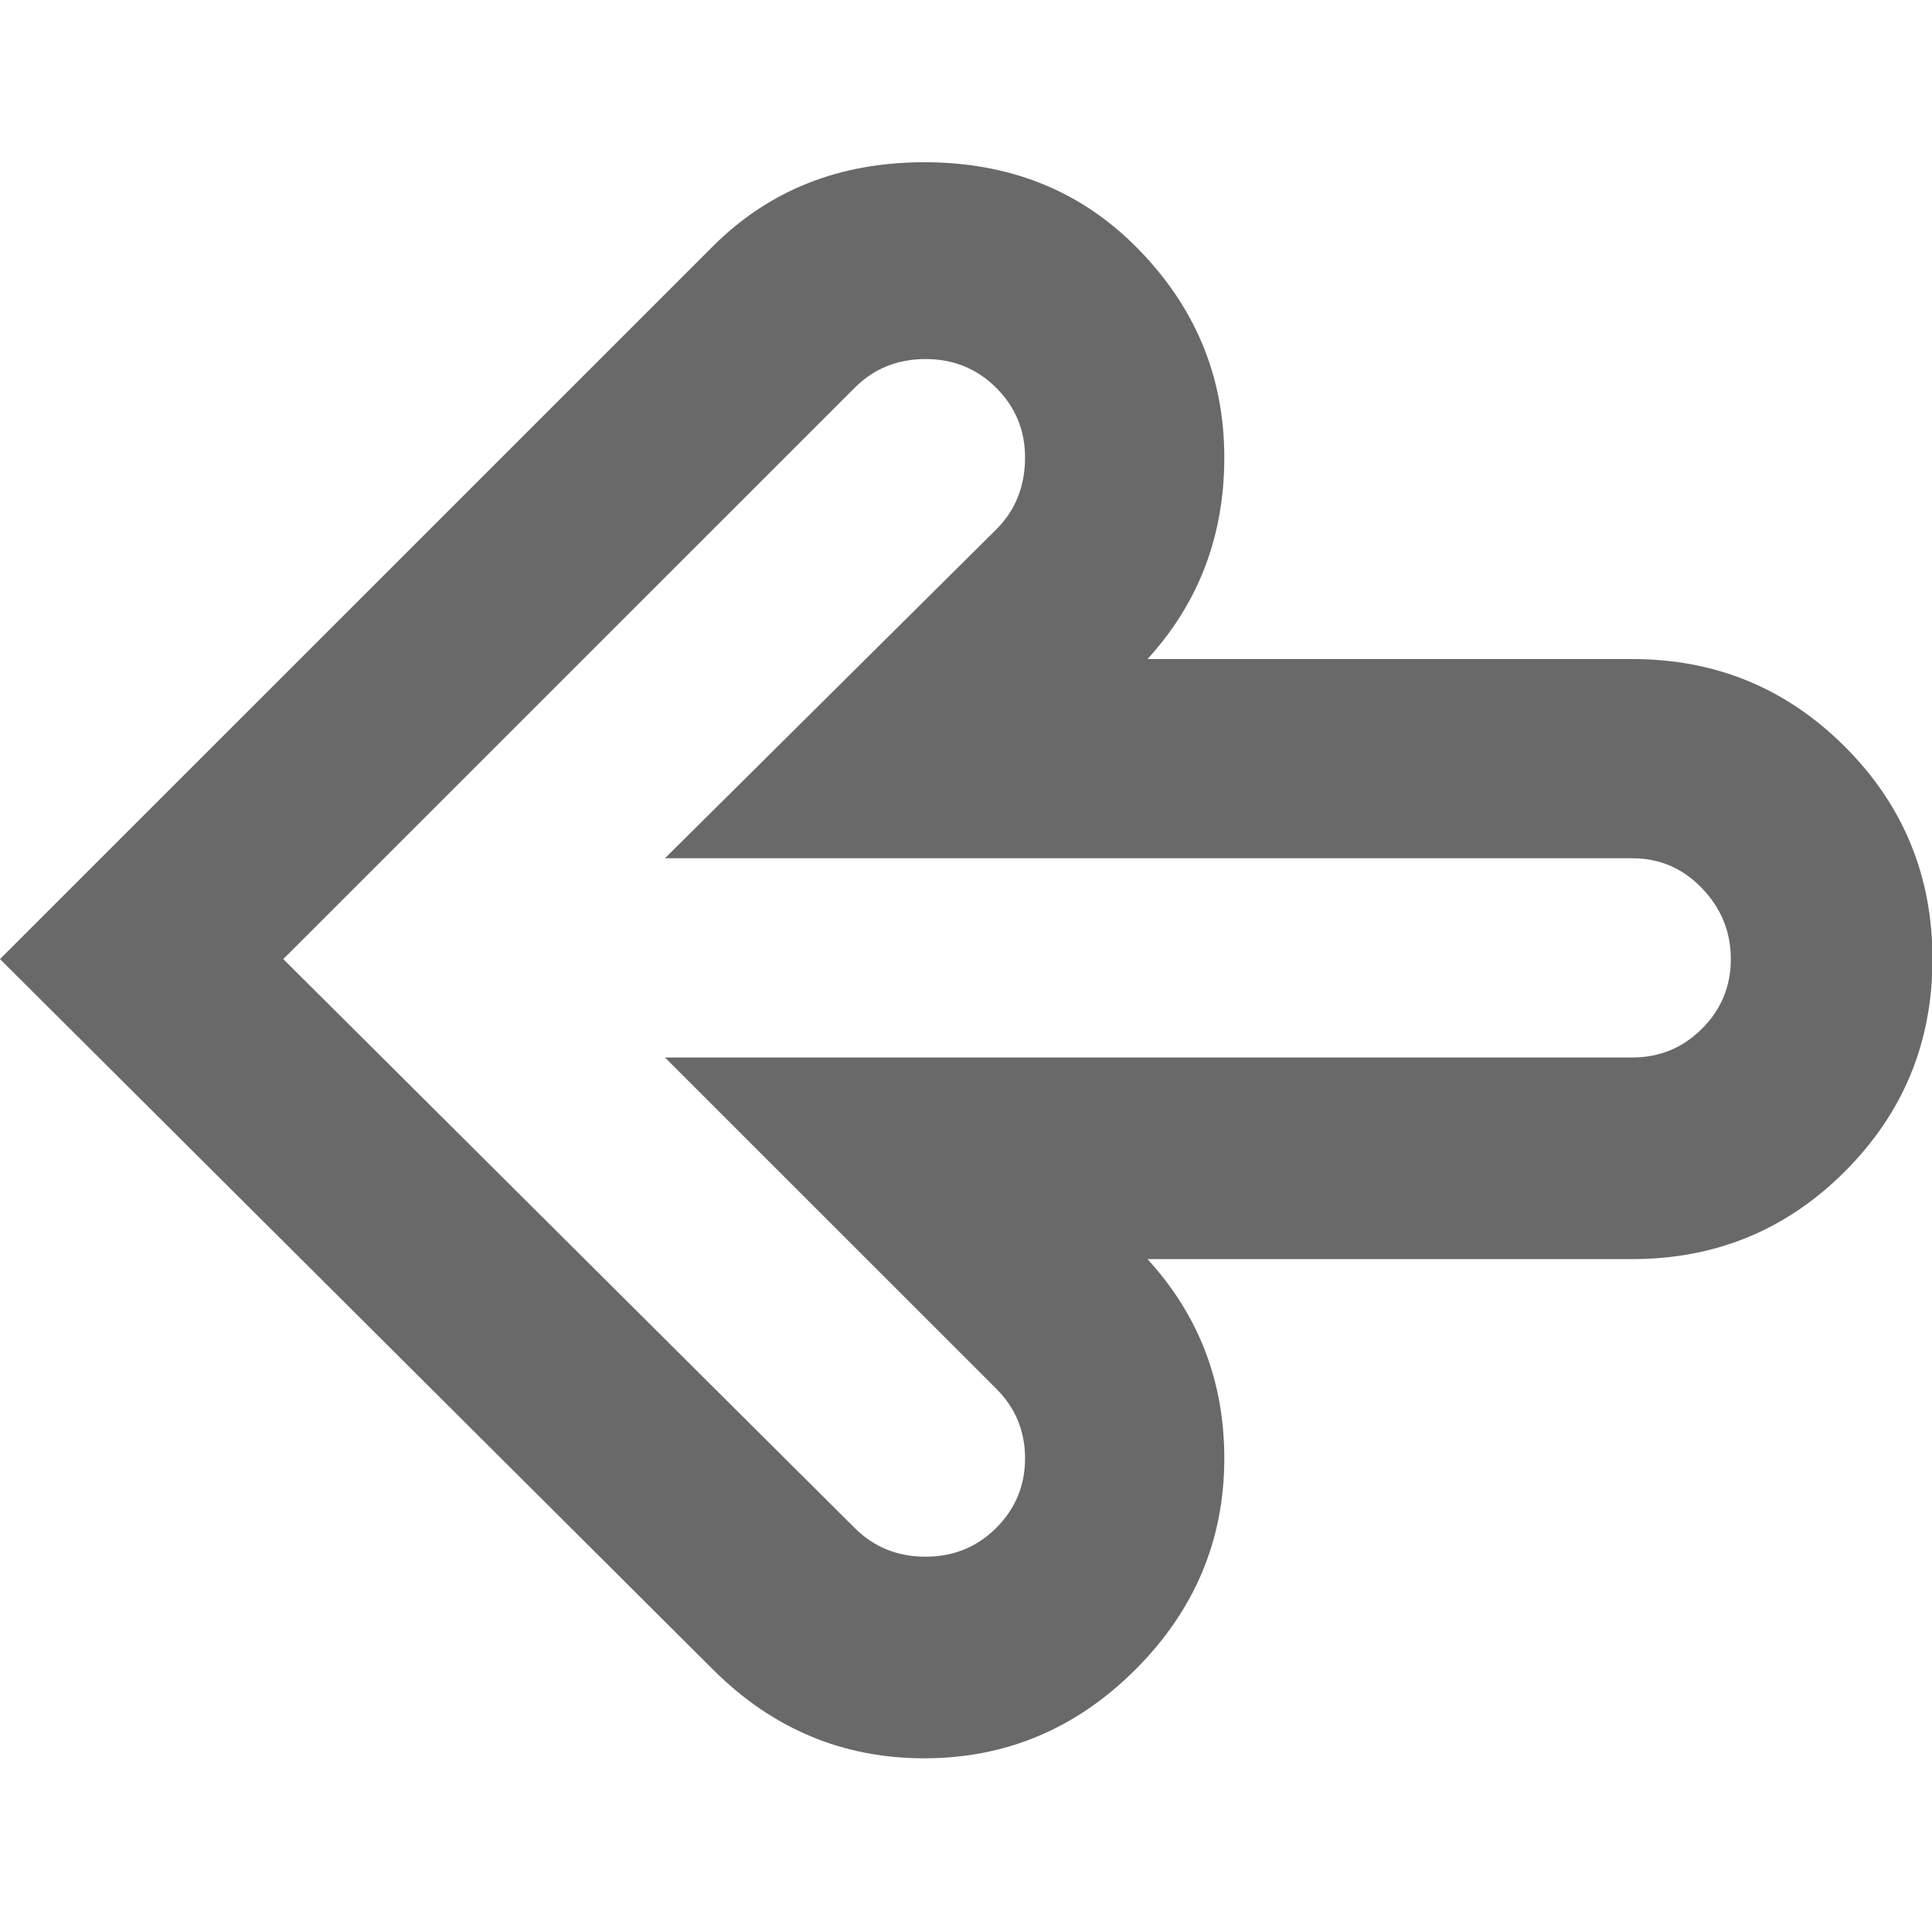 <svg height="1000" width="1006" xmlns="http://www.w3.org/2000/svg"><path fill="rgb(105,105,105)" d="M637.5 759.5q0 63.75 -46.25 110t-110 46.25 -110 -46.25l-371.25 -370 371.25 -371.25q43.75 -43.75 110 -43.75t110 43.75q46.25 46.25 46.25 110 0 61.25 -40 105l252.5 0q65 0 110.625 45.625t45.625 110.625 -45.625 110.625 -110.625 45.625l-252.5 0q40 43.75 40 103.75zm-490 -260l297.5 296.25q15 15 36.875 15t36.875 -15 15 -36.25 -15 -36.25l-172.5 -172.5l503.75 0q21.25 0 36.25 -15t15 -36.25 -15 -36.875 -36.25 -15.625l-503.75 0l172.5 -171.25q15 -15 15 -37.5 0 -21.25 -15 -36.25t-36.875 -15 -36.875 15z"/></svg>